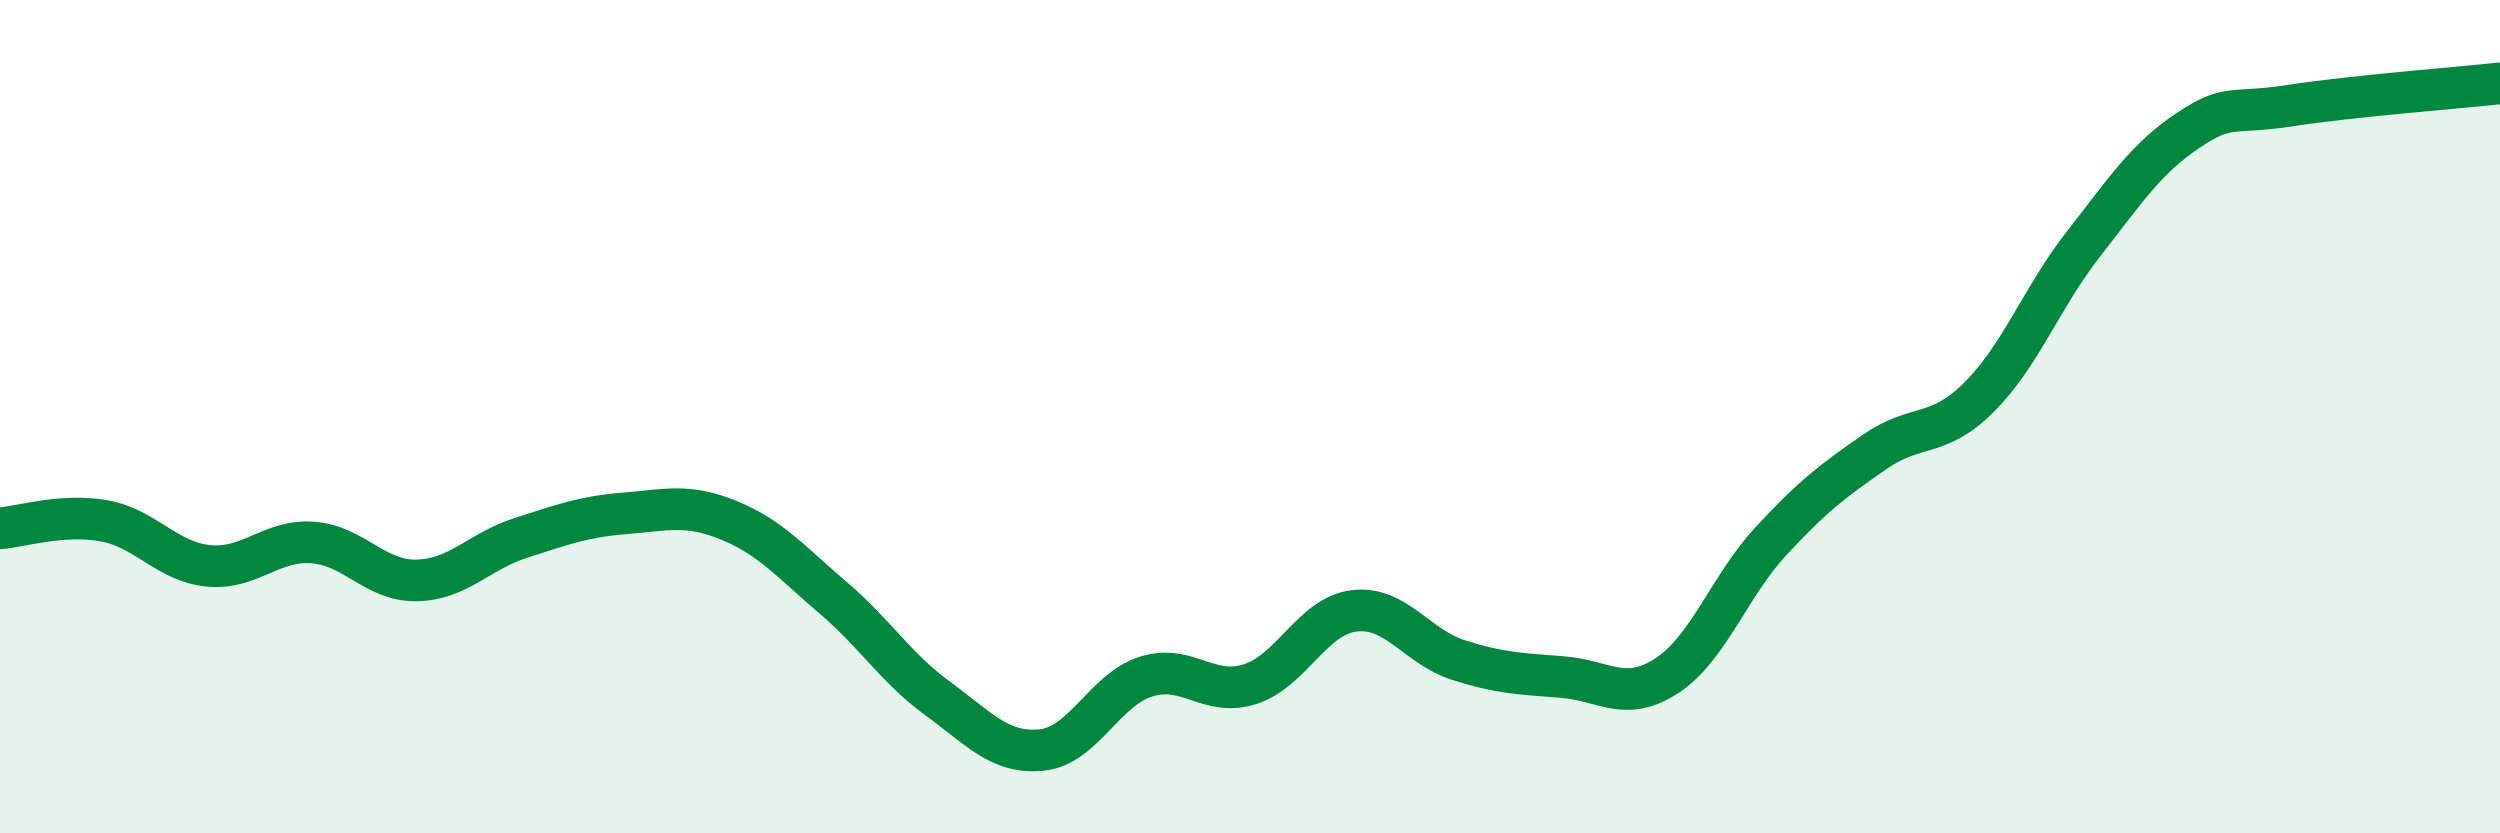 
    <svg width="60" height="20" viewBox="0 0 60 20" xmlns="http://www.w3.org/2000/svg">
      <path
        d="M 0,12.68 C 0.5,12.64 1.5,12.32 2.5,12.5 C 3.5,12.68 4,13.48 5,13.58 C 6,13.68 6.5,12.95 7.5,13.02 C 8.5,13.09 9,13.95 10,13.93 C 11,13.91 11.5,13.23 12.5,12.91 C 13.5,12.59 14,12.4 15,12.32 C 16,12.24 16.5,12.08 17.5,12.49 C 18.5,12.9 19,13.5 20,14.35 C 21,15.2 21.5,16.03 22.5,16.76 C 23.5,17.49 24,18.1 25,18 C 26,17.9 26.5,16.56 27.5,16.24 C 28.5,15.92 29,16.74 30,16.42 C 31,16.1 31.5,14.78 32.5,14.66 C 33.5,14.54 34,15.52 35,15.84 C 36,16.16 36.5,16.17 37.5,16.25 C 38.5,16.33 39,16.87 40,16.22 C 41,15.57 41.5,14.07 42.5,12.99 C 43.5,11.91 44,11.53 45,10.84 C 46,10.15 46.5,10.53 47.5,9.53 C 48.5,8.53 49,7.14 50,5.86 C 51,4.58 51.5,3.81 52.5,3.14 C 53.5,2.47 53.5,2.76 55,2.53 C 56.5,2.3 59,2.11 60,2L60 20L0 20Z"
        fill="#008740"
        opacity="0.1"
        stroke-linecap="round"
        stroke-linejoin="round"
      />
      <path
        d="M 0,12.68 C 0.5,12.64 1.5,12.32 2.5,12.5 C 3.5,12.68 4,13.48 5,13.58 C 6,13.68 6.5,12.95 7.5,13.02 C 8.5,13.09 9,13.95 10,13.93 C 11,13.91 11.5,13.23 12.5,12.91 C 13.5,12.59 14,12.4 15,12.32 C 16,12.24 16.5,12.08 17.5,12.49 C 18.5,12.9 19,13.5 20,14.35 C 21,15.2 21.5,16.03 22.5,16.76 C 23.5,17.49 24,18.1 25,18 C 26,17.9 26.5,16.56 27.5,16.24 C 28.5,15.92 29,16.74 30,16.42 C 31,16.1 31.5,14.78 32.5,14.66 C 33.5,14.54 34,15.52 35,15.84 C 36,16.16 36.5,16.17 37.5,16.25 C 38.5,16.33 39,16.87 40,16.22 C 41,15.57 41.5,14.07 42.5,12.99 C 43.5,11.91 44,11.53 45,10.84 C 46,10.15 46.5,10.53 47.5,9.53 C 48.5,8.53 49,7.14 50,5.86 C 51,4.58 51.5,3.81 52.5,3.14 C 53.5,2.47 53.5,2.76 55,2.53 C 56.5,2.3 59,2.11 60,2"
        stroke="#008740"
        stroke-width="1"
        fill="none"
        stroke-linecap="round"
        stroke-linejoin="round"
      />
    </svg>
  